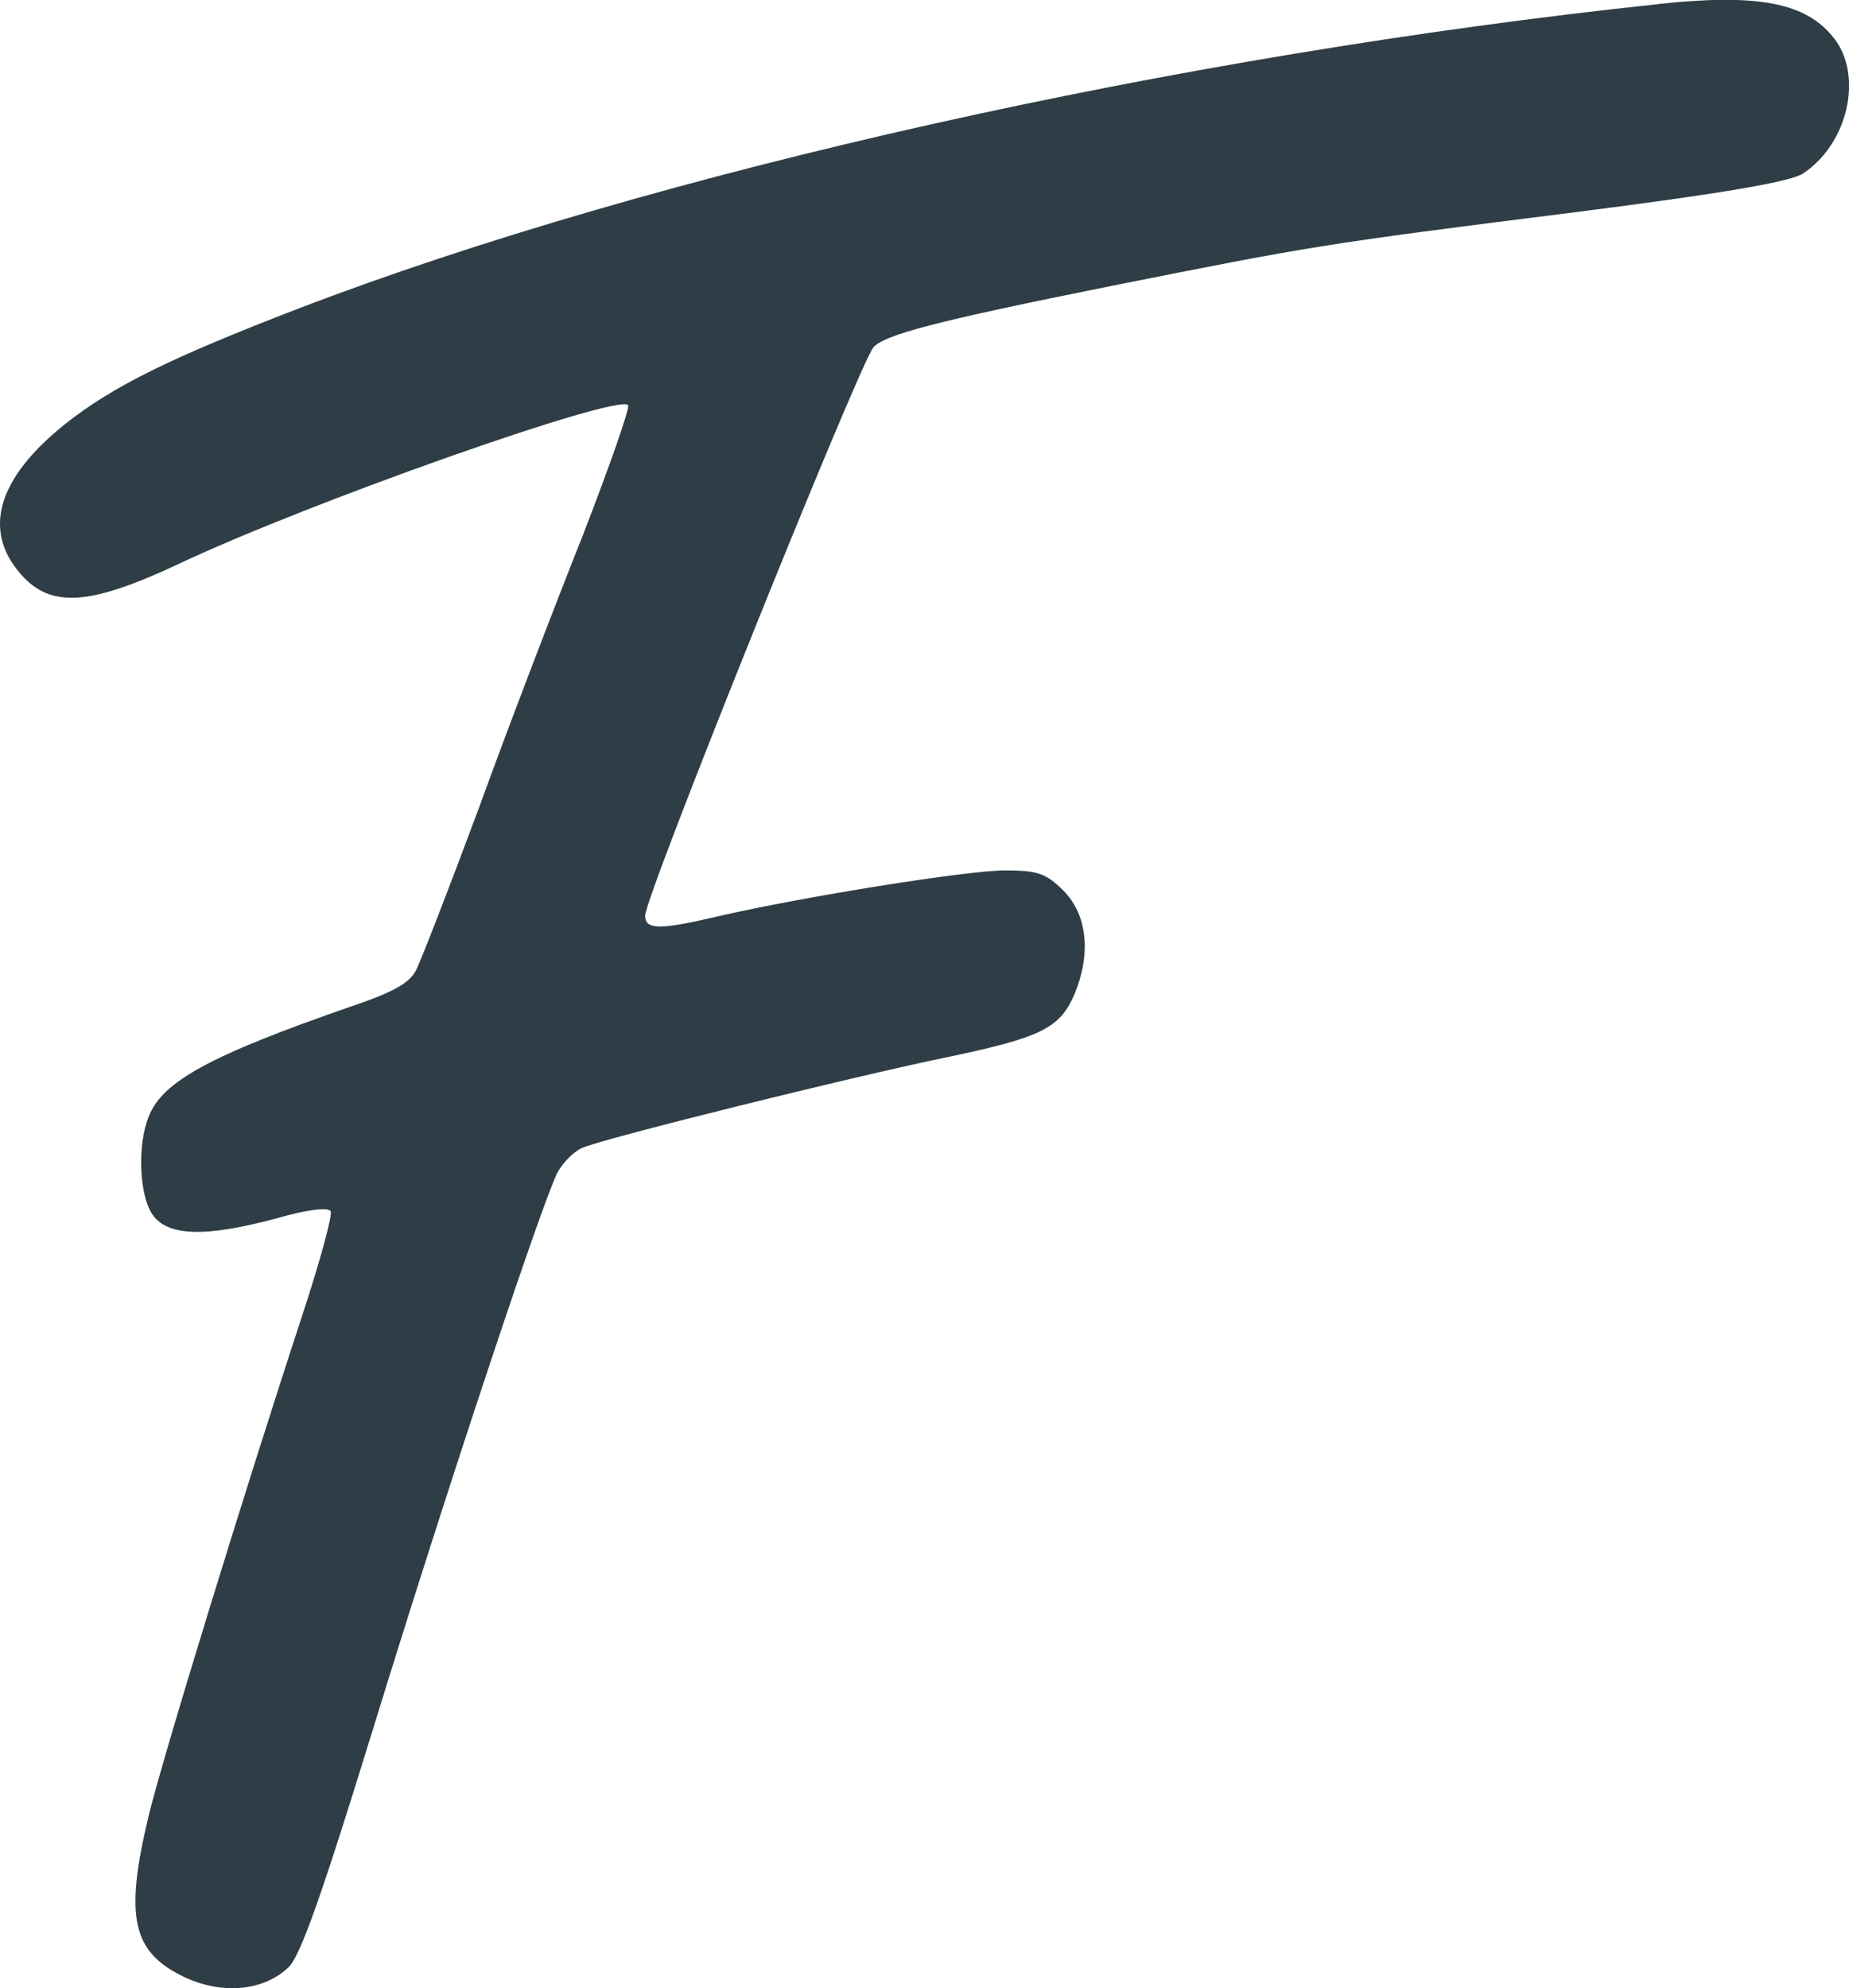 <?xml version="1.0" encoding="UTF-8"?>
<svg id="Layer_1" data-name="Layer 1" xmlns="http://www.w3.org/2000/svg" viewBox="0 0 378.5 407.01">
  <defs>
    <style>
      .cls-1 {
        fill: #2f3e46;
      }
    </style>
  </defs>
  <path class="cls-1" d="M339.41.85C240.95,11.29,133.94,35.22,61,63.2c-25.96,10.01-37.85,15.81-47.71,23.64C-.49,97.86-3.68,108.59,4.3,117.58c6.09,6.96,14.07,6.38,32.05-2.03,26.25-12.47,89.91-34.95,92.23-32.63.44.44-3.77,12.47-9.28,26.68-5.66,14.21-15.23,39.15-21.17,55.54-6.09,16.39-11.89,31.32-12.91,33.35-1.31,2.76-4.79,4.64-13.34,7.54-28.86,10.01-38.72,15.37-41.47,22.62-2.32,5.8-1.89,15.95.73,19.87,3.05,4.64,11.02,4.79,25.52.87,6.09-1.74,10.44-2.32,11.02-1.45.44.73-2.18,10.3-5.8,21.32-11.31,34.37-28.57,90.49-31.47,102.52-4.93,20.59-3.34,27.7,6.96,32.77,7.98,3.92,16.68,3.05,21.75-1.89,2.47-2.47,6.96-15.37,17.11-48.29,15.37-50.03,34.66-107.89,37.85-114.27,1.16-2.18,3.63-4.64,5.37-5.22,5.51-2.18,54.67-14.36,73.52-18.27,20.3-4.21,23.93-6.09,26.97-13.05,3.48-8.41,2.61-16.24-2.18-21.17-3.63-3.63-5.37-4.21-12.04-4.21-7.69,0-41.33,5.37-58.87,9.43-11.75,2.76-14.79,2.76-14.79-.15,0-4.06,43.5-112.09,46.69-116.3,2.18-2.61,12.62-5.37,48.72-12.62,40.75-8.12,42.92-8.56,94.84-15.08,30.74-3.92,44.23-6.24,46.84-7.98,9.14-6.09,12.33-20.01,6.24-27.7-5.66-7.25-15.52-9.14-35.96-6.96Z"/>
</svg>